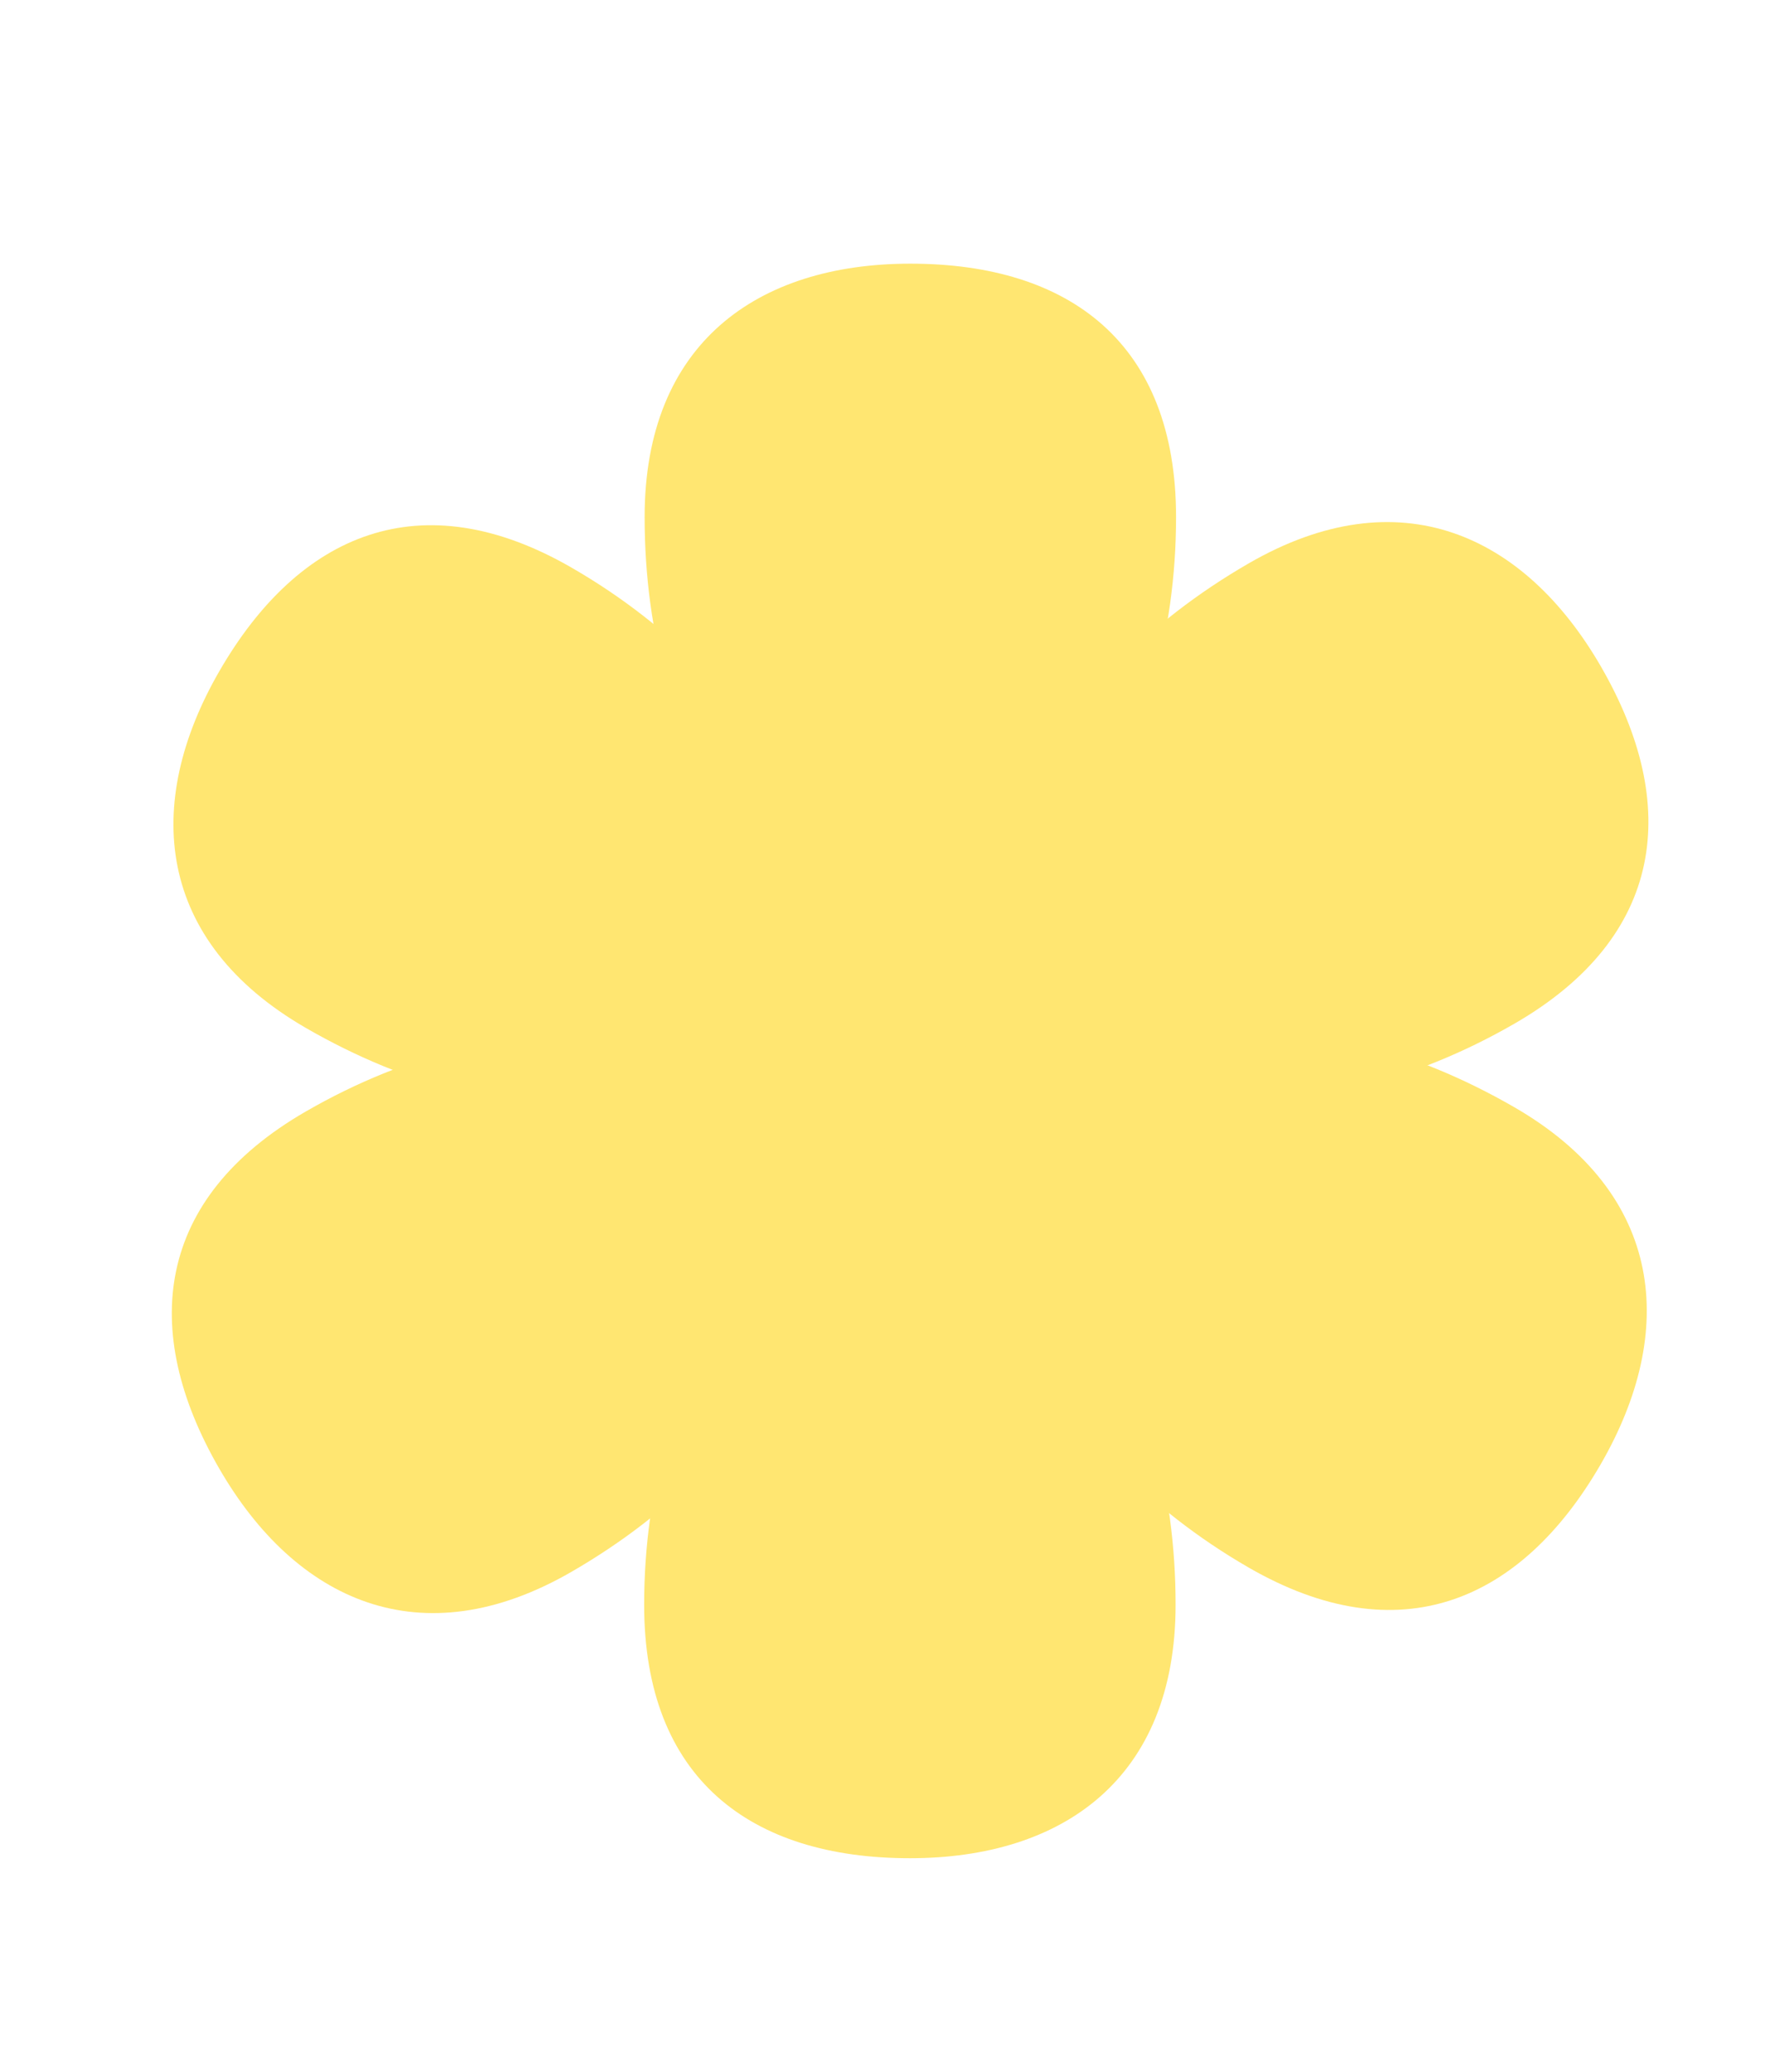 <?xml version="1.0" encoding="UTF-8"?> <svg xmlns="http://www.w3.org/2000/svg" width="141" height="165" viewBox="0 0 141 165" fill="none"><mask id="mask0_2399_1081" style="mask-type:alpha" maskUnits="userSpaceOnUse" x="0" y="0" width="141" height="165"><rect width="141" height="165" rx="20" fill="#D9D9D9"></rect></mask><g mask="url(#mask0_2399_1081)"><path d="M58.231 65.034C53.789 59.056 51.352 50.58 51.352 41.185C51.352 27.35 60.329 21 72.519 21C85.219 21 93.686 27.35 93.686 41.185C93.686 50.599 91.097 59.081 86.957 65.034L75.68 83.594C74.516 85.51 70.532 85.507 69.374 83.59L58.231 65.034Z" fill="#FFE671"></path><path d="M82.264 62.75C85.221 55.913 91.342 49.565 99.479 44.867C111.46 37.95 121.448 42.549 127.543 53.106C133.893 64.104 132.627 74.612 120.645 81.529C112.493 86.236 103.852 88.236 96.627 87.626L74.915 87.141C72.675 87.09 70.685 83.638 71.766 81.677L82.264 62.75Z" fill="#FFE671"></path><path d="M96.533 82.215C103.931 81.357 112.49 83.485 120.626 88.182C132.608 95.1 133.619 106.049 127.524 116.606C121.174 127.604 111.441 131.762 99.46 124.844C91.307 120.137 85.255 113.654 82.17 107.092L71.735 88.046C70.658 86.081 72.653 82.631 74.892 82.587L96.533 82.215Z" fill="#FFE671"></path><path d="M86.769 103.966C91.211 109.944 93.648 118.42 93.648 127.815C93.648 141.65 84.671 148 72.481 148C59.781 148 51.314 141.65 51.314 127.815C51.314 118.401 53.903 109.919 58.043 103.966L69.32 85.406C70.484 83.49 74.468 83.493 75.626 85.41L86.769 103.966Z" fill="#FFE671"></path><path d="M48.467 87.843C41.069 88.701 32.51 86.573 24.374 81.876C12.392 74.958 11.381 64.009 17.476 53.452C23.826 42.454 33.559 38.297 45.54 45.214C53.693 49.921 59.745 56.404 62.83 62.966L73.265 82.012C74.342 83.977 72.347 87.427 70.108 87.471L48.467 87.843Z" fill="#FFE671"></path><path d="M62.736 107.308C59.779 114.145 53.658 120.493 45.521 125.191C33.54 132.108 23.552 127.509 17.457 116.952C11.107 105.954 12.373 95.447 24.355 88.529C32.507 83.822 41.148 81.823 48.373 82.432L70.085 82.918C72.325 82.968 74.315 86.42 73.234 88.381L62.736 107.308Z" fill="#FFE671"></path><g style="mix-blend-mode:multiply"><path d="M63.985 72.496C61.334 68.81 59.88 63.583 59.88 57.789C59.88 49.258 65.237 45.342 72.511 45.342C80.09 45.342 85.143 49.258 85.143 57.789C85.143 63.594 83.598 68.825 81.127 72.496L74.398 83.942C73.703 85.123 71.325 85.121 70.634 83.939L63.985 72.496Z" fill="#FFE671"></path><path d="M78.327 71.088C80.091 66.872 83.745 62.957 88.6 60.06C95.75 55.794 101.711 58.63 105.348 65.141C109.138 71.923 108.382 78.402 101.232 82.668C96.367 85.571 91.21 86.804 86.898 86.428L73.941 86.129C72.604 86.098 71.417 83.969 72.062 82.759L78.327 71.088Z" fill="#FFE671"></path><path d="M86.842 83.091C91.257 82.562 96.365 83.874 101.22 86.771C108.371 91.037 108.974 97.789 105.337 104.299C101.547 111.081 95.739 113.645 88.589 109.379C83.723 106.476 80.112 102.478 78.271 98.432L72.043 86.687C71.401 85.475 72.591 83.348 73.927 83.32L86.842 83.091Z" fill="#FFE671"></path><path d="M81.015 96.504C83.666 100.19 85.12 105.417 85.12 111.211C85.12 119.742 79.763 123.658 72.488 123.658C64.909 123.658 59.857 119.742 59.857 111.211C59.857 105.405 61.401 100.175 63.872 96.504L70.602 85.058C71.296 83.877 73.674 83.879 74.365 85.061L81.015 96.504Z" fill="#FFE671"></path><path d="M58.158 86.562C53.742 87.091 48.635 85.779 43.779 82.882C36.629 78.616 36.026 71.864 39.663 65.354C43.453 58.572 49.261 56.008 56.411 60.274C61.276 63.176 64.888 67.174 66.729 71.221L72.956 82.966C73.599 84.178 72.409 86.305 71.072 86.332L58.158 86.562Z" fill="#FFE671"></path><path d="M66.673 98.565C64.909 102.781 61.255 106.696 56.4 109.593C49.25 113.858 43.289 111.022 39.652 104.512C35.862 97.73 36.618 91.25 43.768 86.985C48.633 84.082 53.79 82.849 58.102 83.225L71.059 83.524C72.396 83.555 73.583 85.684 72.938 86.894L66.673 98.565Z" fill="#FFE671"></path><g style="mix-blend-mode:multiply"><ellipse cx="4.777" cy="4.856" rx="4.777" ry="4.856" transform="matrix(0.859 0.512 -0.488 0.873 70.605 77.647)" fill="#FFE671"></ellipse></g></g></g></svg> 